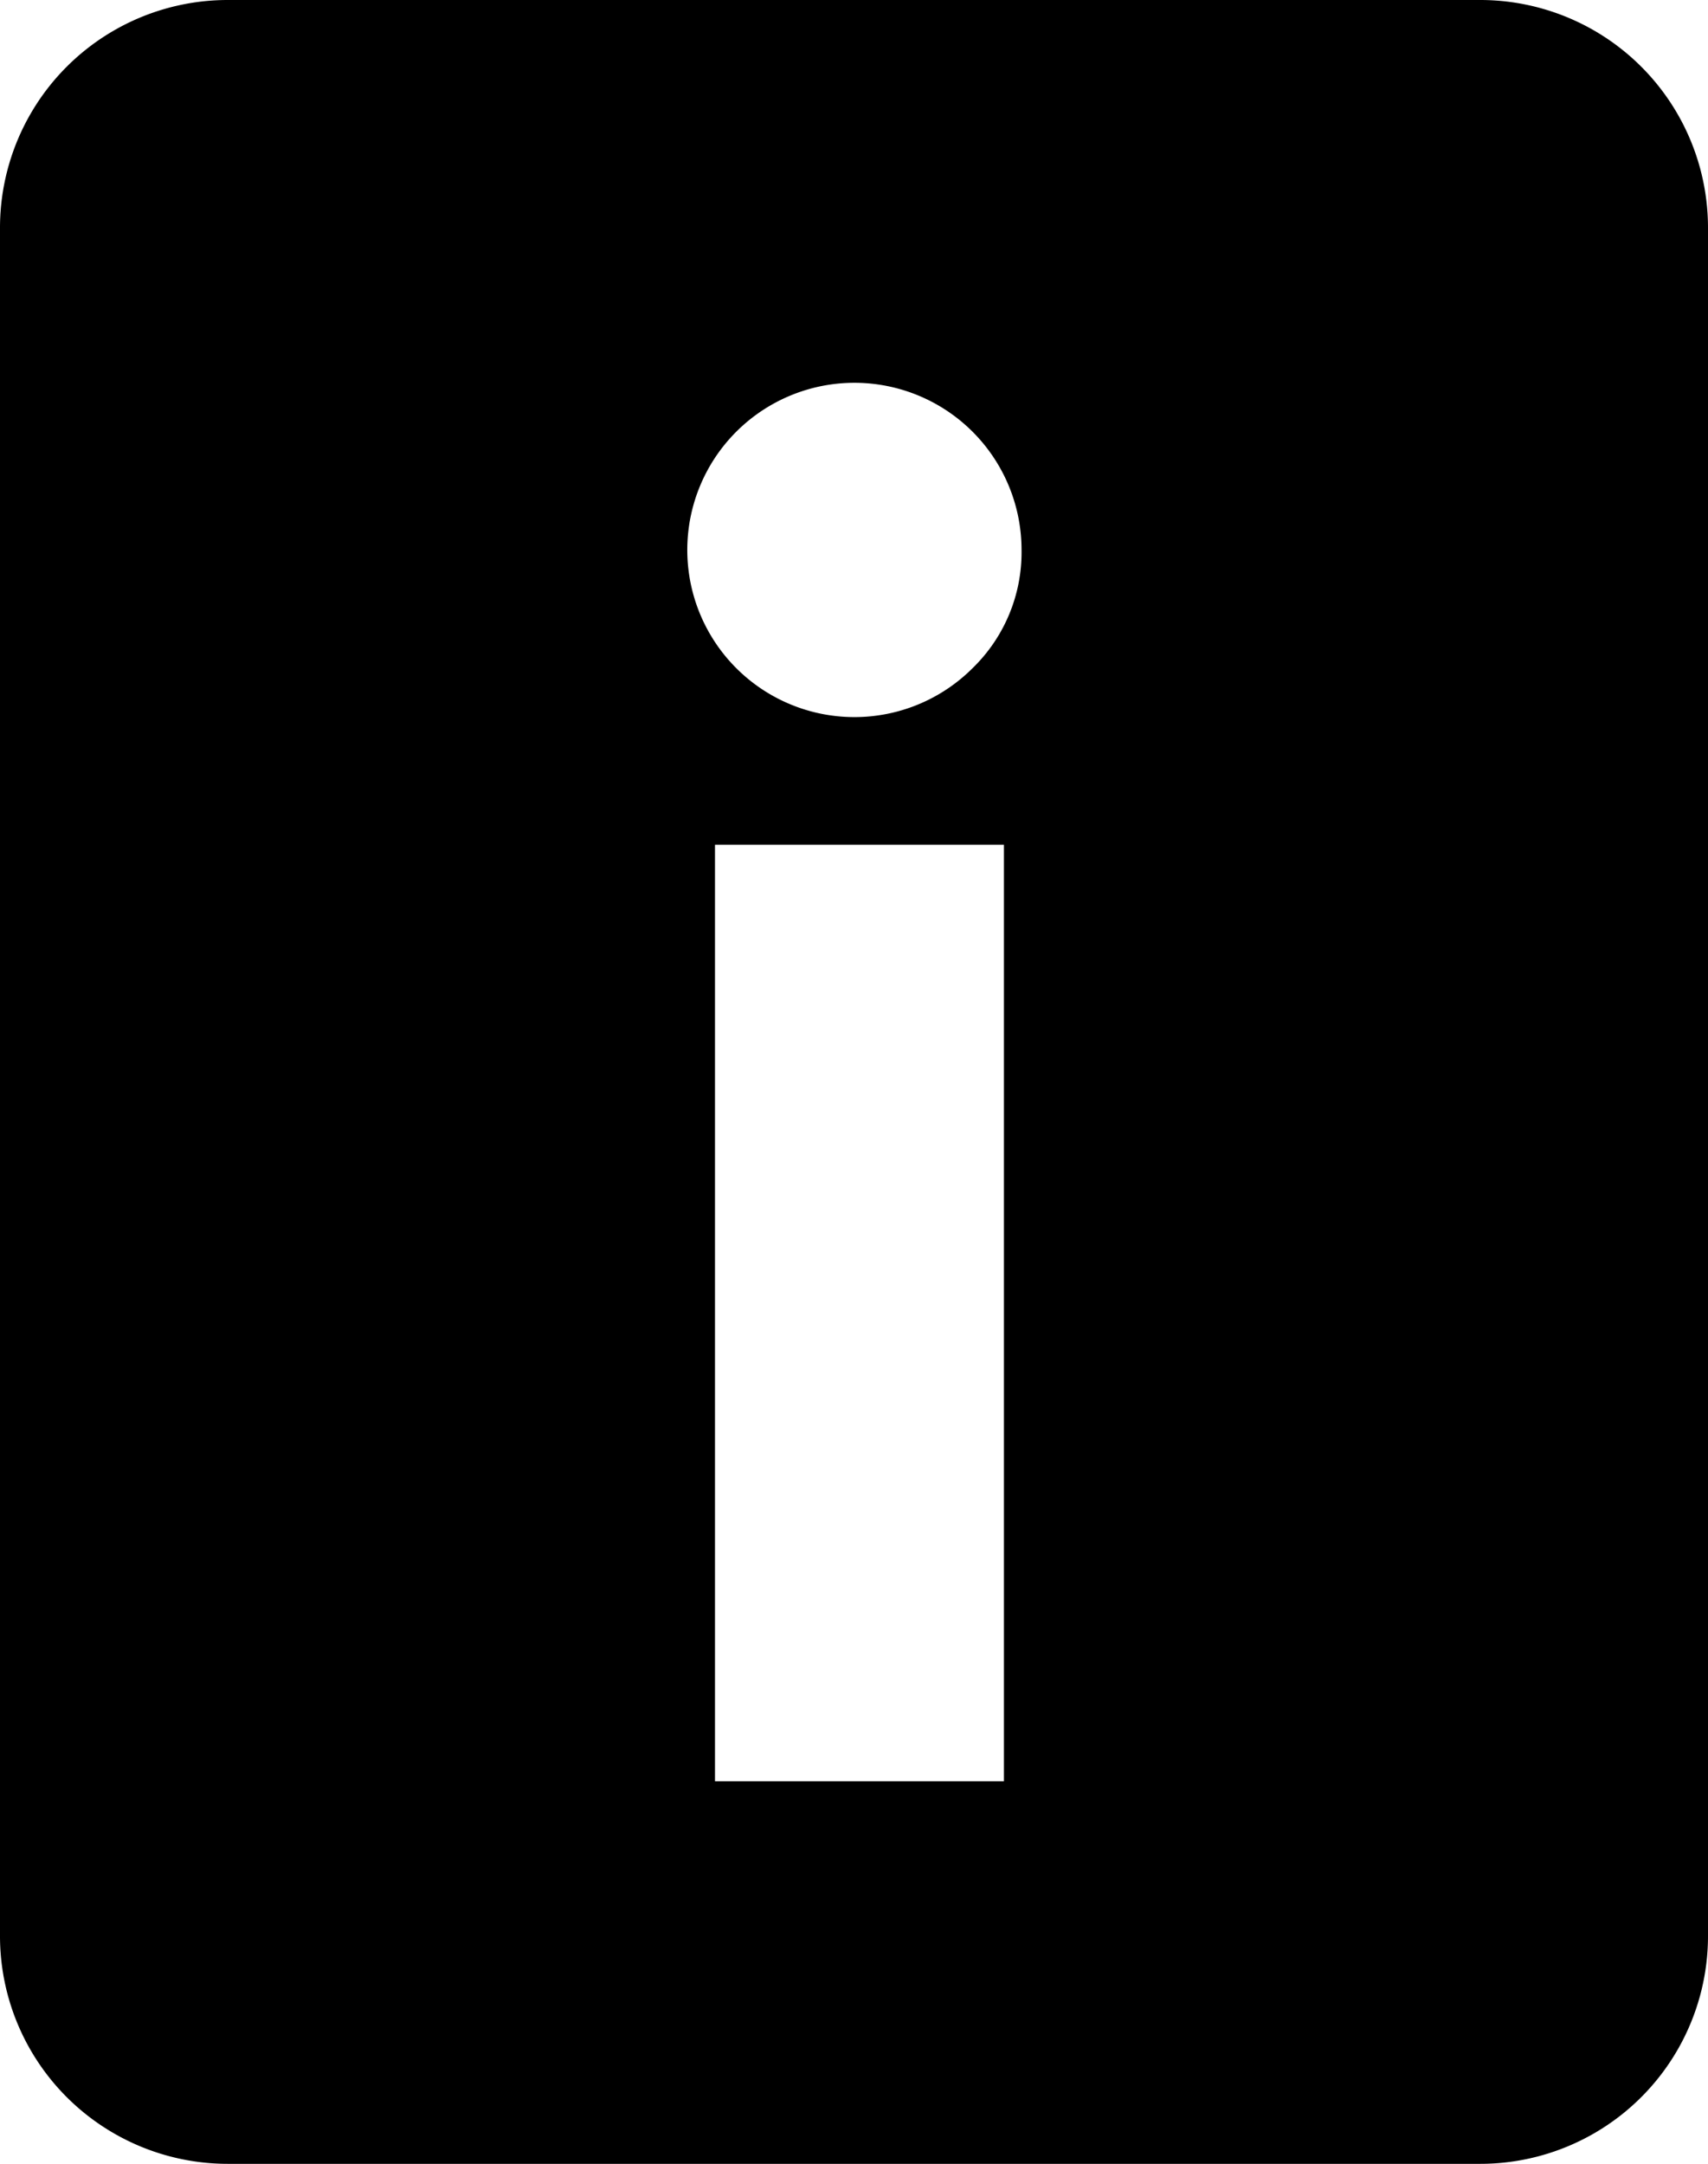 <svg id="User_guide_icon" data-name="User guide icon" xmlns="http://www.w3.org/2000/svg" width="16.28" height="20.621" viewBox="0 0 16.28 20.621">
  <path id="Path_10209" data-name="Path 10209" d="M14.109,27.842H2.171A2.171,2.171,0,0,0,0,30.013v16.28a2.171,2.171,0,0,0,2.171,2.171H14.109a2.171,2.171,0,0,0,2.171-2.171V30.013a2.171,2.171,0,0,0-2.171-2.171M9.569,44.818H6.815V35.893H9.569Zm-.3-10.607a1.593,1.593,0,1,1,.468-1.128,1.539,1.539,0,0,1-.468,1.128" transform="translate(0 -27.842)"/>
</svg>
